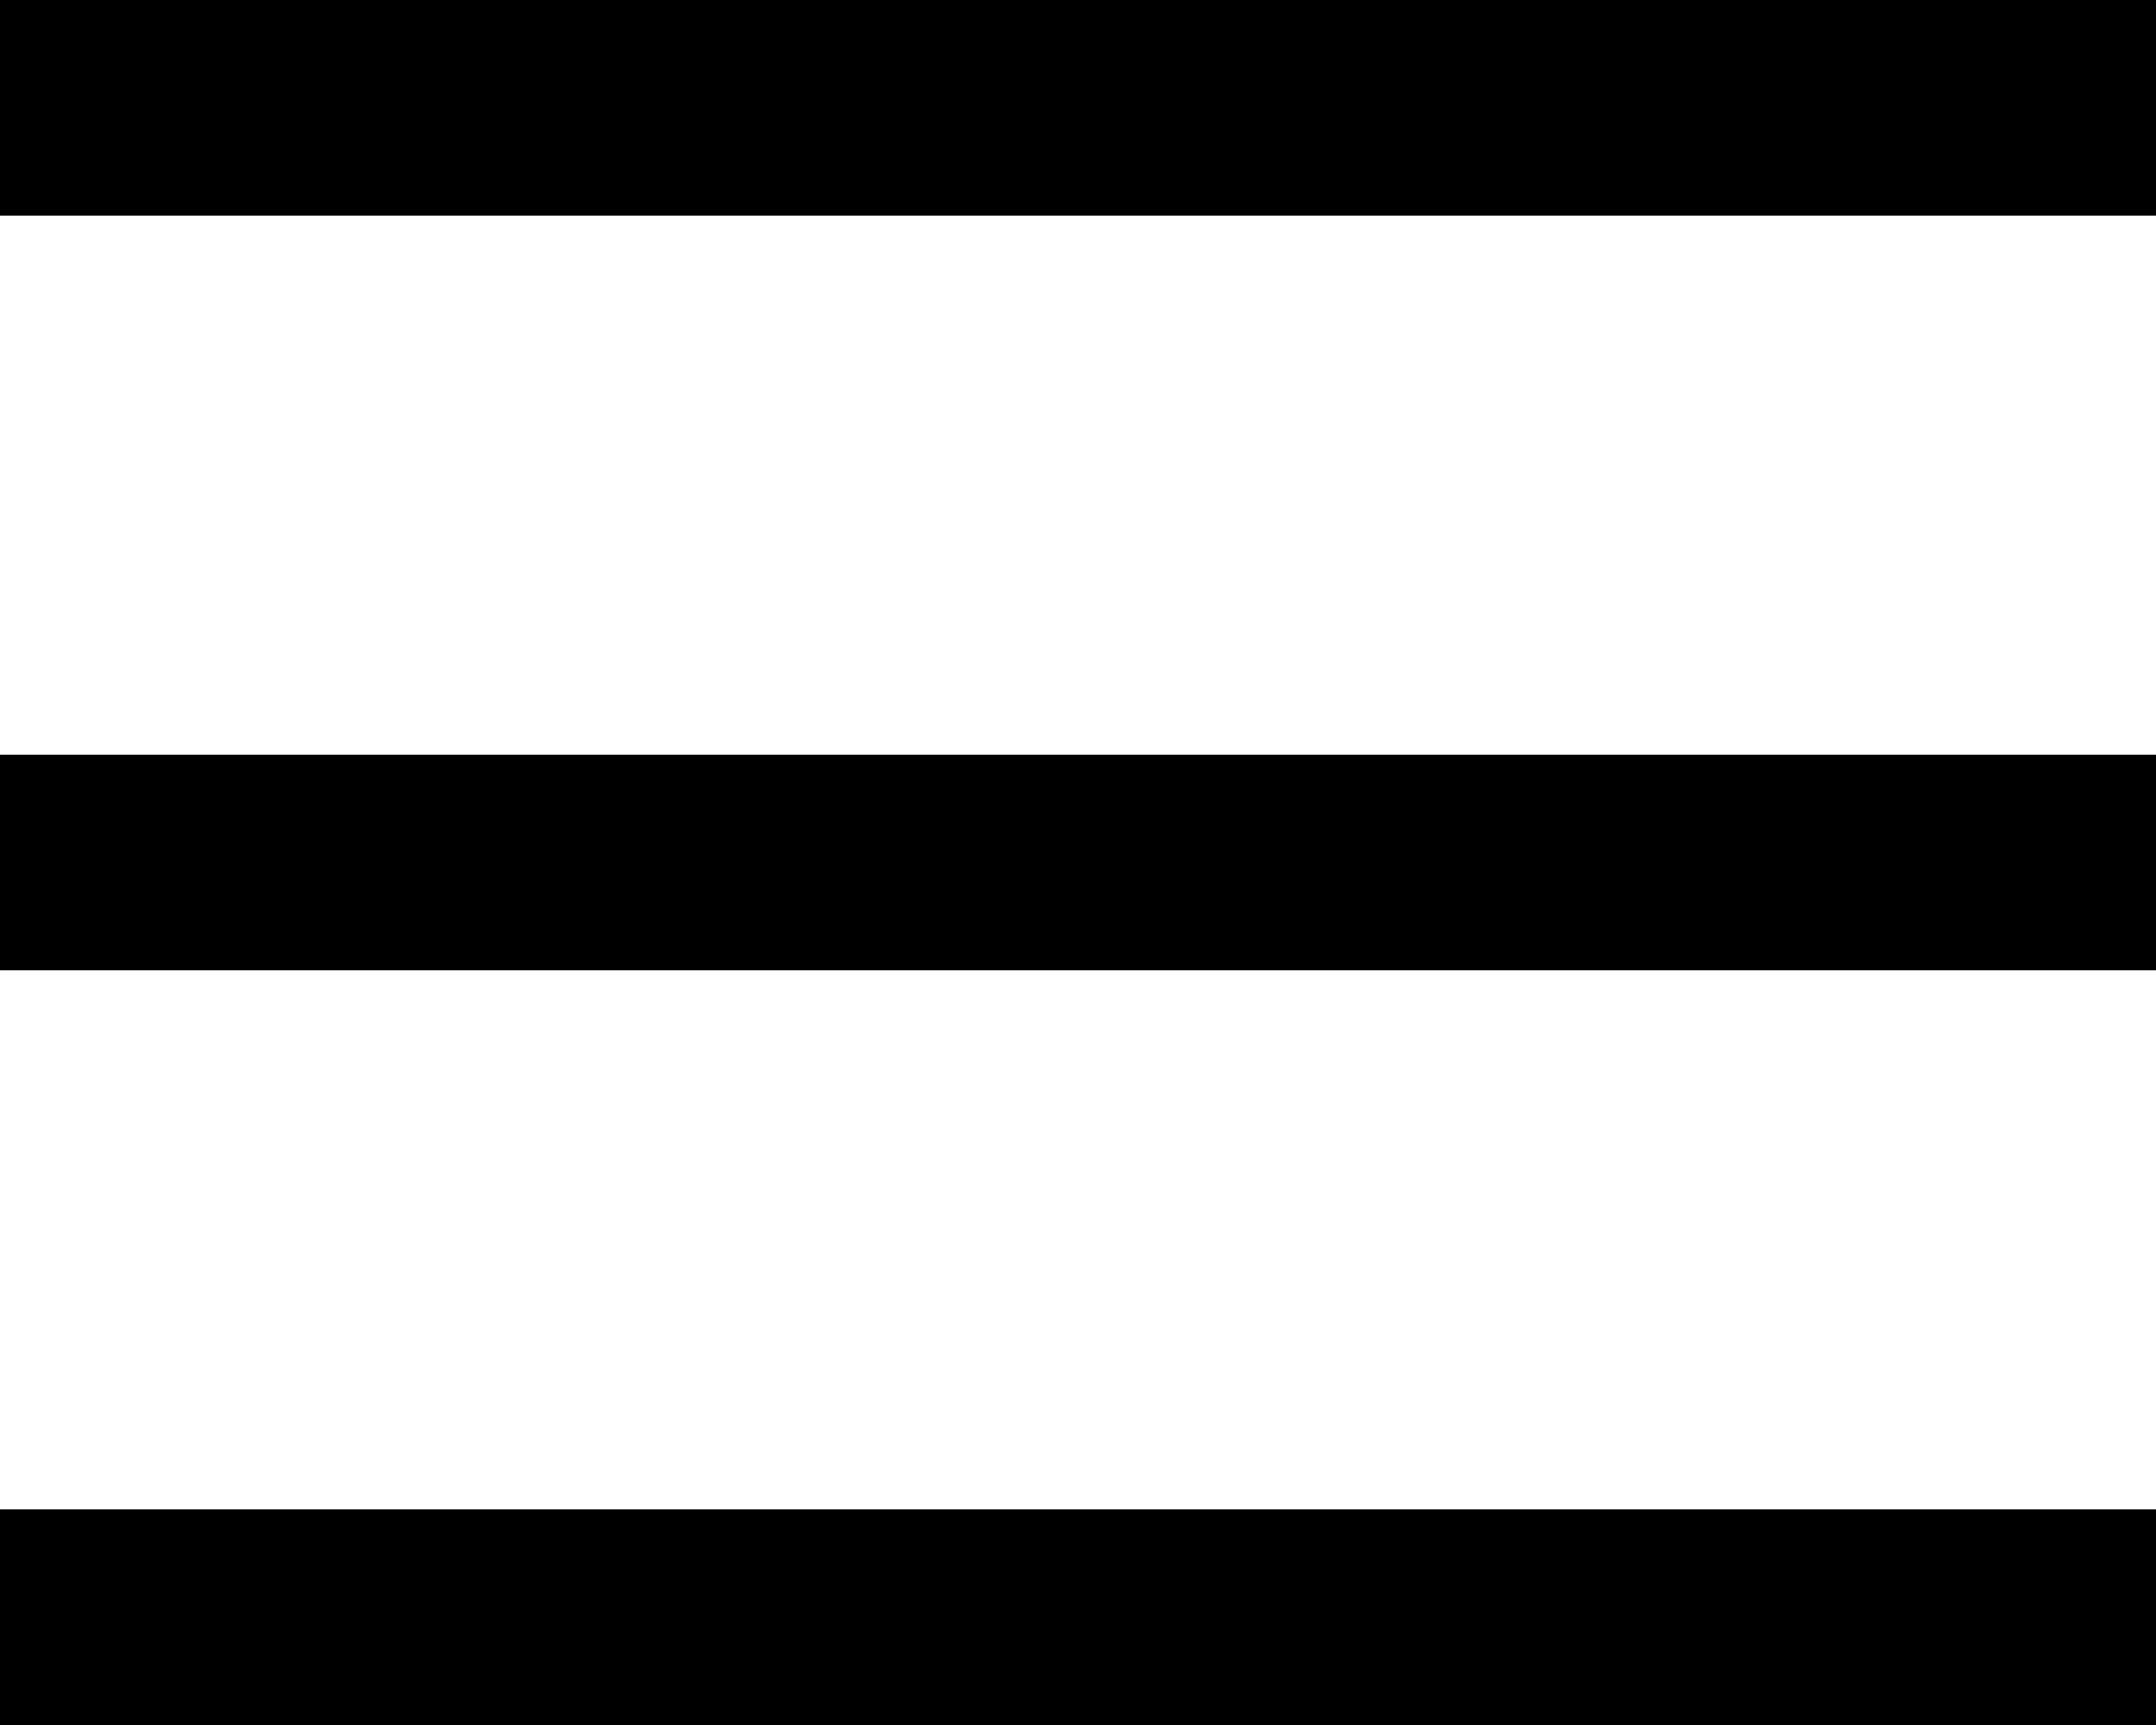 <svg fill="none" height="16" viewBox="0 0 20 16" width="20" xmlns="http://www.w3.org/2000/svg"><g fill="#000"><path d="m0 0h20v2h-20z"></path><path d="m0 7h20v2h-20z"></path><path d="m0 14h20v2h-20z"></path></g></svg>
